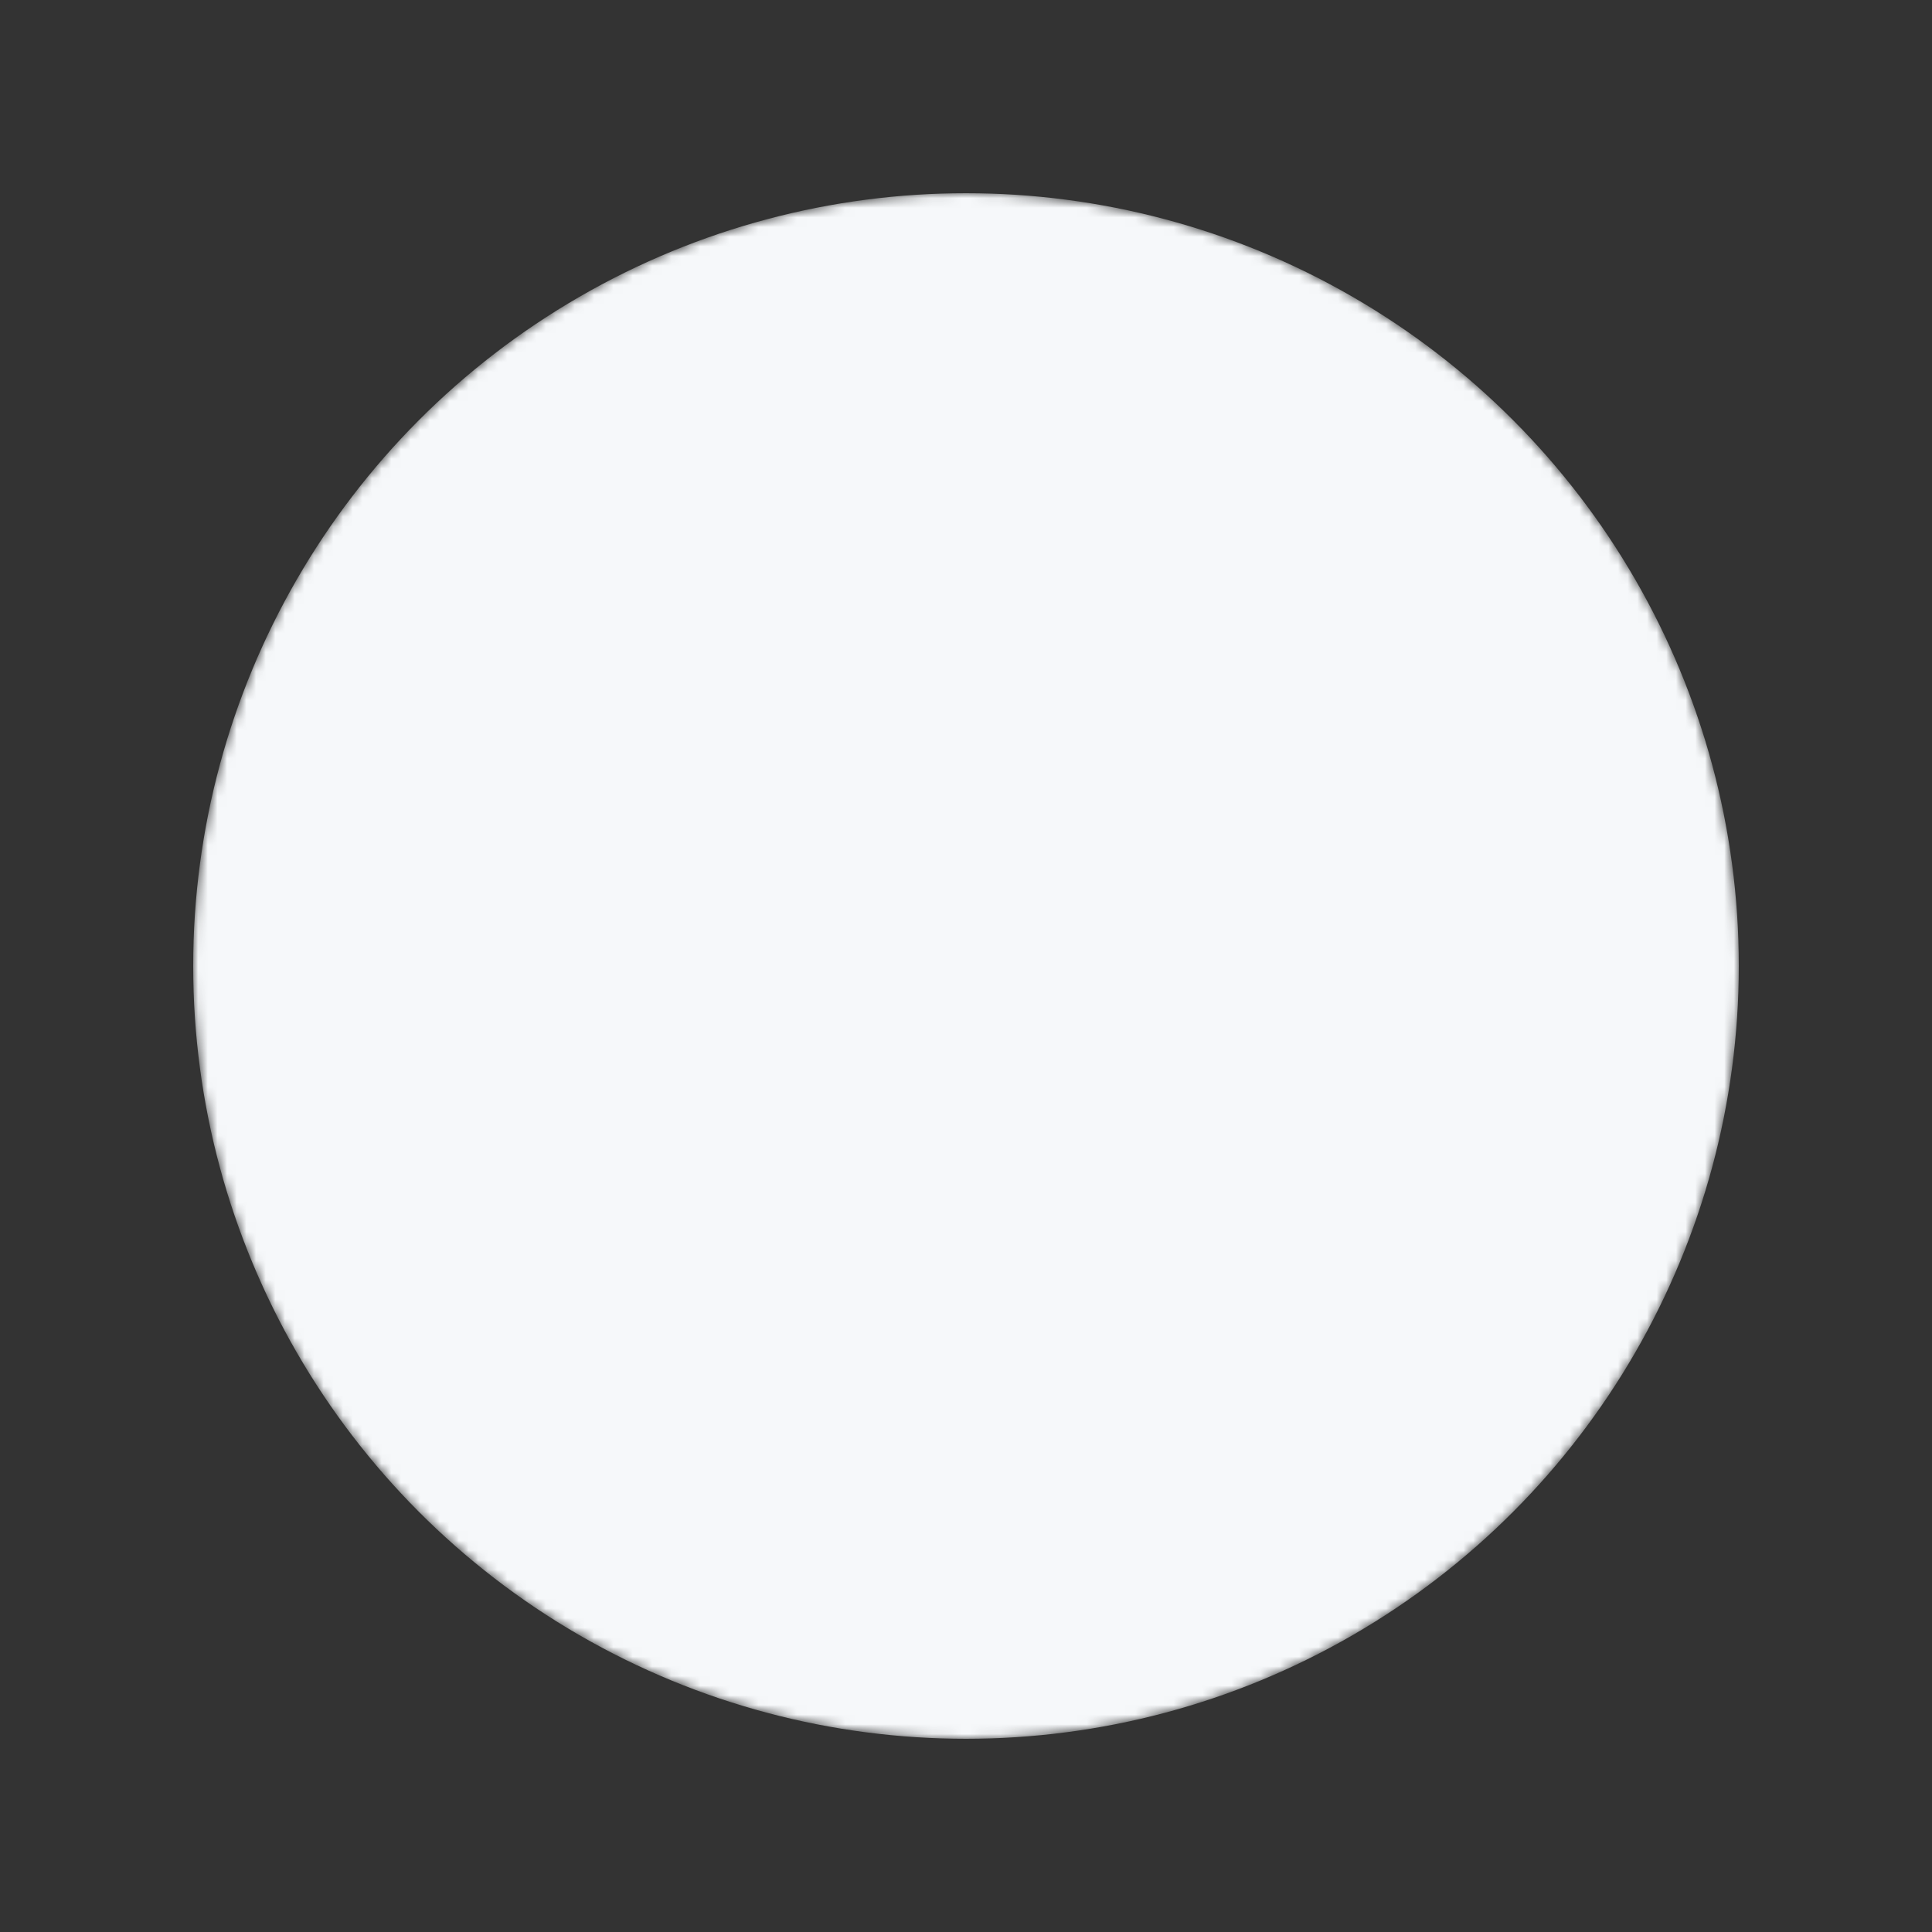 <svg viewBox="0 0 200 200" xmlns="http://www.w3.org/2000/svg">
  <rect x="0" y="0" width="200" height="200" fill="#333333" stroke="none"/>
  <defs>
    <mask id="corgiMask">
      <circle cx="100" cy="100" r="80" fill="white"/>

      <g fill="black">
        <ellipse cx="100" cy="115" rx="45" ry="32"/>
        <ellipse cx="100" cy="85" rx="28" ry="26"/>
        <ellipse cx="82" cy="68" rx="10" ry="19" transform="rotate(-15 82 68)"/>
        <ellipse cx="118" cy="68" rx="10" ry="19" transform="rotate(15 118 68)"/>
        <rect x="70" y="135" width="10" height="22" rx="5"/>
        <rect x="88" y="135" width="10" height="22" rx="5"/>
        <rect x="102" y="135" width="10" height="22" rx="5"/>
        <rect x="120" y="135" width="10" height="22" rx="5"/>
        <ellipse cx="100" cy="92" rx="5" ry="4"/>


      </g>
    </mask>
  </defs>

  <circle cx="100" cy="100" r="80" fill="#f6f8fa" mask="url(#corgiMask)"/>
</svg>
